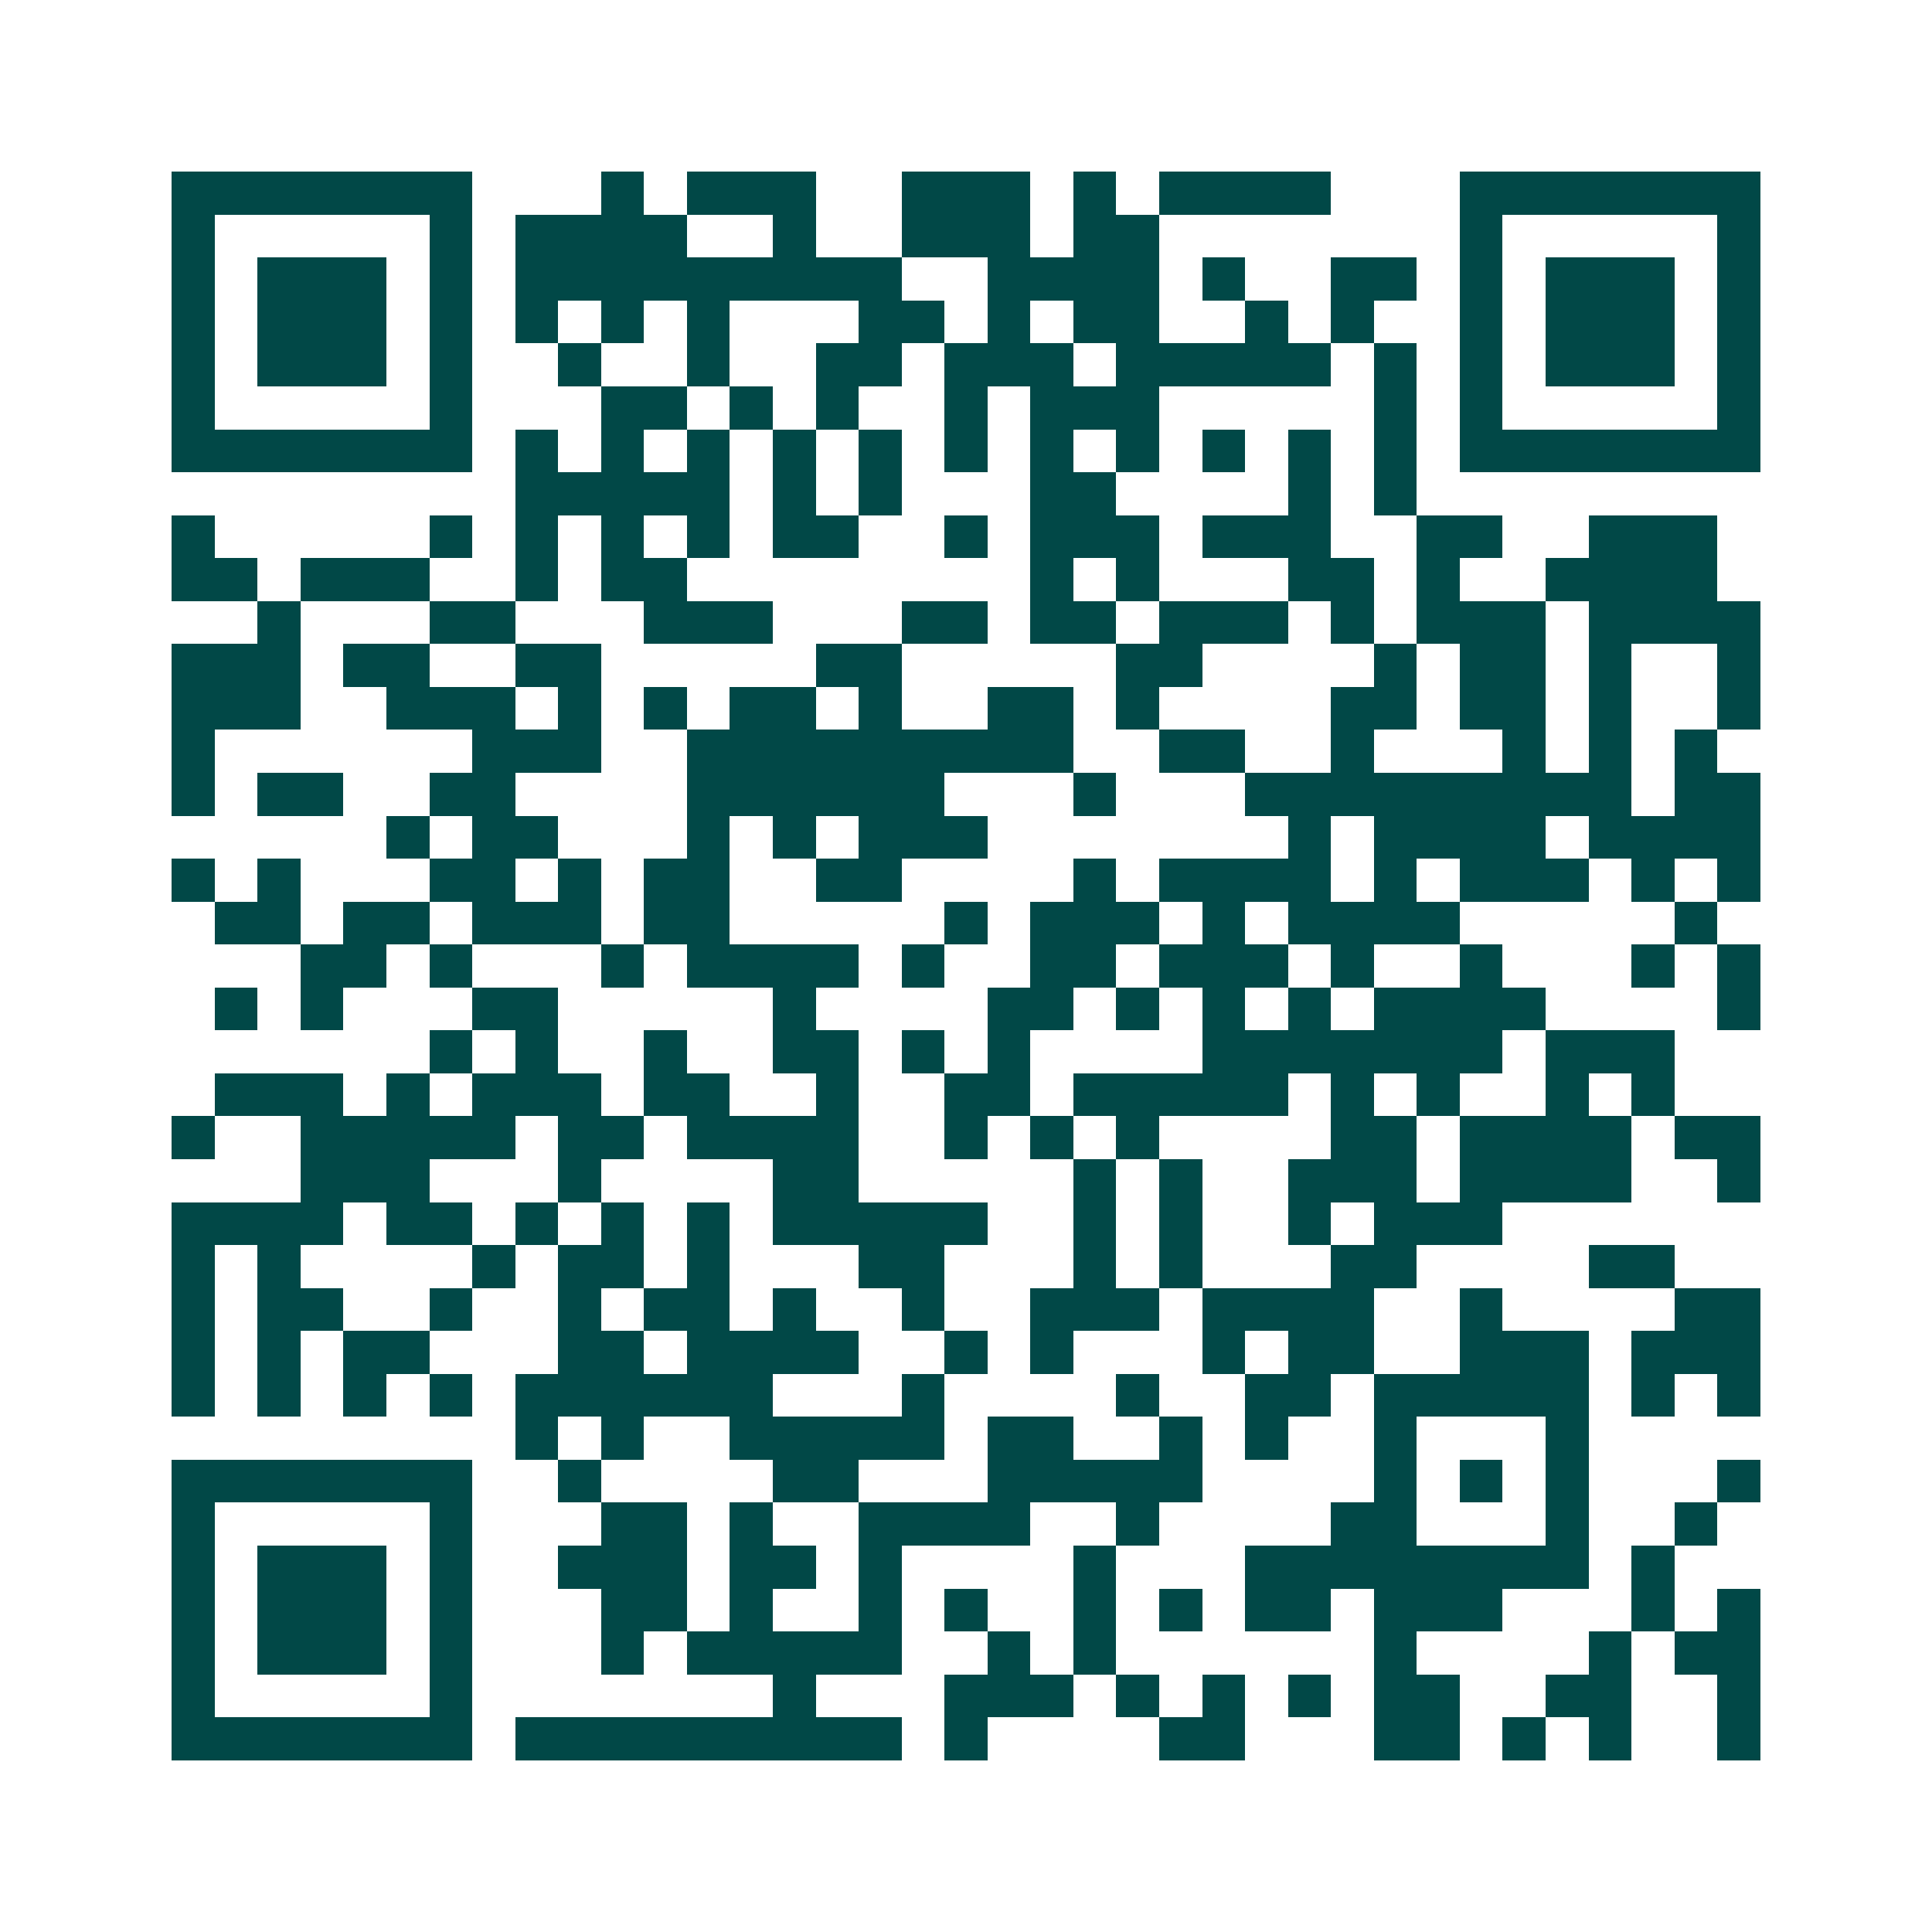<svg xmlns="http://www.w3.org/2000/svg" width="200" height="200" viewBox="0 0 45 45" shape-rendering="crispEdges"><path fill="#ffffff" d="M0 0h45v45H0z"/><path stroke="#014847" d="M4 4.5h7m3 0h1m1 0h3m2 0h3m1 0h1m1 0h4m3 0h7M4 5.5h1m5 0h1m1 0h4m2 0h1m2 0h3m1 0h2m7 0h1m5 0h1M4 6.5h1m1 0h3m1 0h1m1 0h9m2 0h4m1 0h1m2 0h2m1 0h1m1 0h3m1 0h1M4 7.5h1m1 0h3m1 0h1m1 0h1m1 0h1m1 0h1m3 0h2m1 0h1m1 0h2m2 0h1m1 0h1m2 0h1m1 0h3m1 0h1M4 8.5h1m1 0h3m1 0h1m2 0h1m2 0h1m2 0h2m1 0h3m1 0h5m1 0h1m1 0h1m1 0h3m1 0h1M4 9.5h1m5 0h1m3 0h2m1 0h1m1 0h1m2 0h1m1 0h3m5 0h1m1 0h1m5 0h1M4 10.5h7m1 0h1m1 0h1m1 0h1m1 0h1m1 0h1m1 0h1m1 0h1m1 0h1m1 0h1m1 0h1m1 0h1m1 0h7M12 11.5h5m1 0h1m1 0h1m3 0h2m4 0h1m1 0h1M4 12.5h1m5 0h1m1 0h1m1 0h1m1 0h1m1 0h2m2 0h1m1 0h3m1 0h3m2 0h2m2 0h3M4 13.5h2m1 0h3m2 0h1m1 0h2m8 0h1m1 0h1m3 0h2m1 0h1m2 0h4M6 14.5h1m3 0h2m3 0h3m3 0h2m1 0h2m1 0h3m1 0h1m1 0h3m1 0h4M4 15.5h3m1 0h2m2 0h2m5 0h2m5 0h2m4 0h1m1 0h2m1 0h1m2 0h1M4 16.5h3m2 0h3m1 0h1m1 0h1m1 0h2m1 0h1m2 0h2m1 0h1m4 0h2m1 0h2m1 0h1m2 0h1M4 17.5h1m6 0h3m2 0h9m2 0h2m2 0h1m3 0h1m1 0h1m1 0h1M4 18.5h1m1 0h2m2 0h2m4 0h6m3 0h1m3 0h9m1 0h2M9 19.5h1m1 0h2m3 0h1m1 0h1m1 0h3m7 0h1m1 0h4m1 0h4M4 20.5h1m1 0h1m3 0h2m1 0h1m1 0h2m2 0h2m4 0h1m1 0h4m1 0h1m1 0h3m1 0h1m1 0h1M5 21.5h2m1 0h2m1 0h3m1 0h2m5 0h1m1 0h3m1 0h1m1 0h4m5 0h1M7 22.5h2m1 0h1m3 0h1m1 0h4m1 0h1m2 0h2m1 0h3m1 0h1m2 0h1m3 0h1m1 0h1M5 23.5h1m1 0h1m3 0h2m5 0h1m4 0h2m1 0h1m1 0h1m1 0h1m1 0h4m4 0h1M10 24.5h1m1 0h1m2 0h1m2 0h2m1 0h1m1 0h1m4 0h7m1 0h3M5 25.5h3m1 0h1m1 0h3m1 0h2m2 0h1m2 0h2m1 0h5m1 0h1m1 0h1m2 0h1m1 0h1M4 26.5h1m2 0h5m1 0h2m1 0h4m2 0h1m1 0h1m1 0h1m4 0h2m1 0h4m1 0h2M7 27.5h3m3 0h1m4 0h2m5 0h1m1 0h1m2 0h3m1 0h4m2 0h1M4 28.5h4m1 0h2m1 0h1m1 0h1m1 0h1m1 0h5m2 0h1m1 0h1m2 0h1m1 0h3M4 29.5h1m1 0h1m4 0h1m1 0h2m1 0h1m3 0h2m3 0h1m1 0h1m3 0h2m4 0h2M4 30.5h1m1 0h2m2 0h1m2 0h1m1 0h2m1 0h1m2 0h1m2 0h3m1 0h4m2 0h1m4 0h2M4 31.5h1m1 0h1m1 0h2m3 0h2m1 0h4m2 0h1m1 0h1m3 0h1m1 0h2m2 0h3m1 0h3M4 32.5h1m1 0h1m1 0h1m1 0h1m1 0h6m3 0h1m4 0h1m2 0h2m1 0h5m1 0h1m1 0h1M12 33.5h1m1 0h1m2 0h5m1 0h2m2 0h1m1 0h1m2 0h1m3 0h1M4 34.5h7m2 0h1m4 0h2m3 0h5m4 0h1m1 0h1m1 0h1m3 0h1M4 35.5h1m5 0h1m3 0h2m1 0h1m2 0h4m2 0h1m4 0h2m3 0h1m2 0h1M4 36.5h1m1 0h3m1 0h1m2 0h3m1 0h2m1 0h1m4 0h1m3 0h8m1 0h1M4 37.5h1m1 0h3m1 0h1m3 0h2m1 0h1m2 0h1m1 0h1m2 0h1m1 0h1m1 0h2m1 0h3m3 0h1m1 0h1M4 38.5h1m1 0h3m1 0h1m3 0h1m1 0h5m2 0h1m1 0h1m6 0h1m4 0h1m1 0h2M4 39.5h1m5 0h1m7 0h1m3 0h3m1 0h1m1 0h1m1 0h1m1 0h2m2 0h2m2 0h1M4 40.5h7m1 0h9m1 0h1m4 0h2m3 0h2m1 0h1m1 0h1m2 0h1"/></svg>

